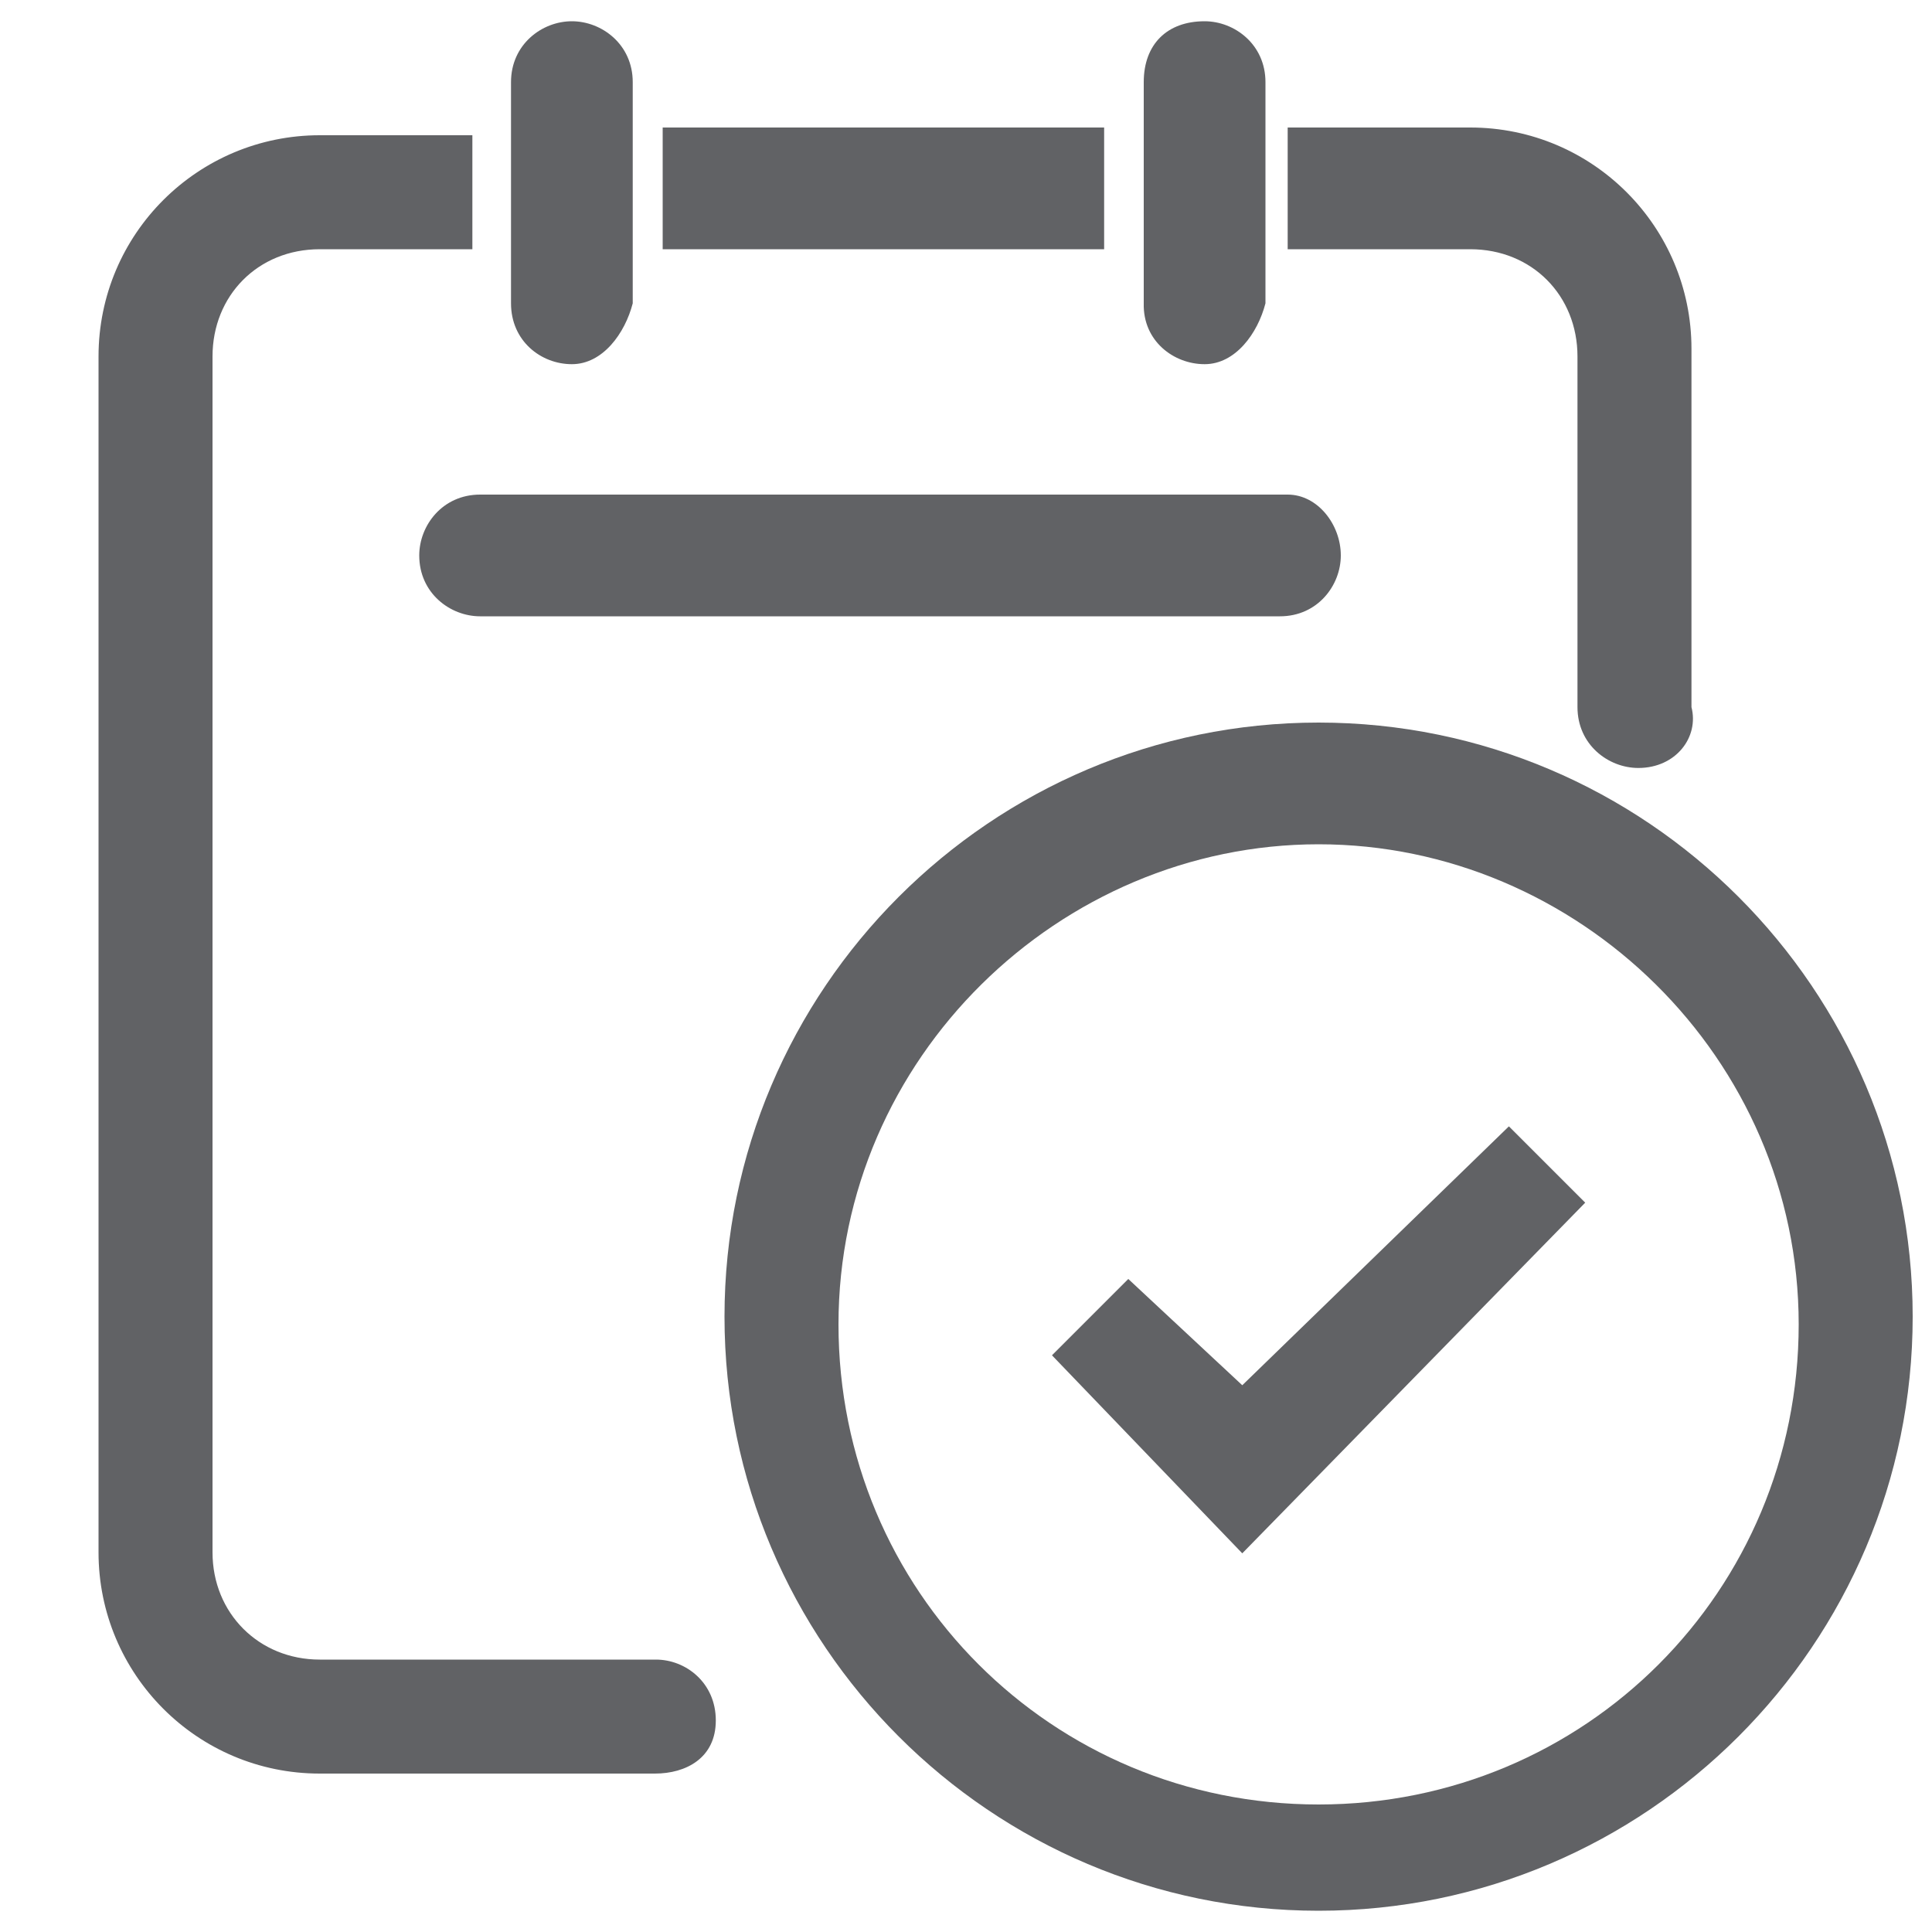 <?xml version="1.0" encoding="utf-8"?>
<!-- Generator: Adobe Illustrator 22.0.0, SVG Export Plug-In . SVG Version: 6.00 Build 0)  -->
<svg version="1.1" id="图层_1" xmlns="http://www.w3.org/2000/svg" xmlns:xlink="http://www.w3.org/1999/xlink" x="0px" y="0px"
	 viewBox="0 0 200 200" style="enable-background:new 0 0 200 200;" xml:space="preserve">
<style type="text/css">
	.st0{fill:#616265;}
</style>
<path class="st0" d="M124.7,37.7c3.2,0,5.5-3.2,6.3-6.3V8.5c0-3.9-3.2-6.3-6.3-6.3c-3.9,0-6.3,2.4-6.3,6.3v22.9
	C118.3,35.3,121.5,37.7,124.7,37.7z M163.3,36.9v36.3c0,3.9,3.2,6.3,6.3,6.3c3.9,0,6.3-3.2,5.5-6.3V36.1c0-12.6-10.2-22.9-22.9-22.9
	h-18.9v12.6h18.9C158.6,25.8,163.3,30.6,163.3,36.9z M68.6,13.2h45.7v12.6H68.6V13.2z M59.2,37.7c3.2,0,5.5-3.2,6.3-6.3V8.5
	c0-3.9-3.2-6.3-6.3-6.3s-6.3,2.4-6.3,6.3v22.9C52.9,35.3,56,37.7,59.2,37.7z M67.9,171.8H33.1c-6.3,0-11.1-4.8-11.1-11.1V36.9
	c0-6.3,4.7-11.1,11.1-11.1h15.8V14H33.1c-12.6,0-22.9,10.2-22.9,22.9v123.8c0,12.6,10.2,22.9,22.9,22.9h34.7c3.2,0,6.3-1.6,6.3-5.5
	S71,171.8,67.9,171.8z"/>
<path class="st0" d="M43.4,57.5c0,3.9,3.2,6.3,6.3,6.3h82.8c3.9,0,6.3-3.2,6.3-6.3c0-3.2-2.4-6.3-5.5-6.3H49.7
	C45.8,51.2,43.4,54.4,43.4,57.5z M136.5,74.8c-33.9,0-61.5,27.6-61.5,61.5s27.6,61.5,61.5,61.5s61.5-27.6,61.5-61.5
	S170.4,74.8,136.5,74.8L136.5,74.8z M136.5,186.8c-27.6,0-49.7-22.1-49.7-49.7s22.9-49.7,49.7-49.7s49.7,22.1,49.7,49.7
	S164.1,186.8,136.5,186.8L136.5,186.8z"/>
<path class="st0" d="M128.6,143.4l-11.8-11l-7.9,7.9l19.7,20.5l35.5-36.3l-7.9-7.9L128.6,143.4z"/>
</svg>
